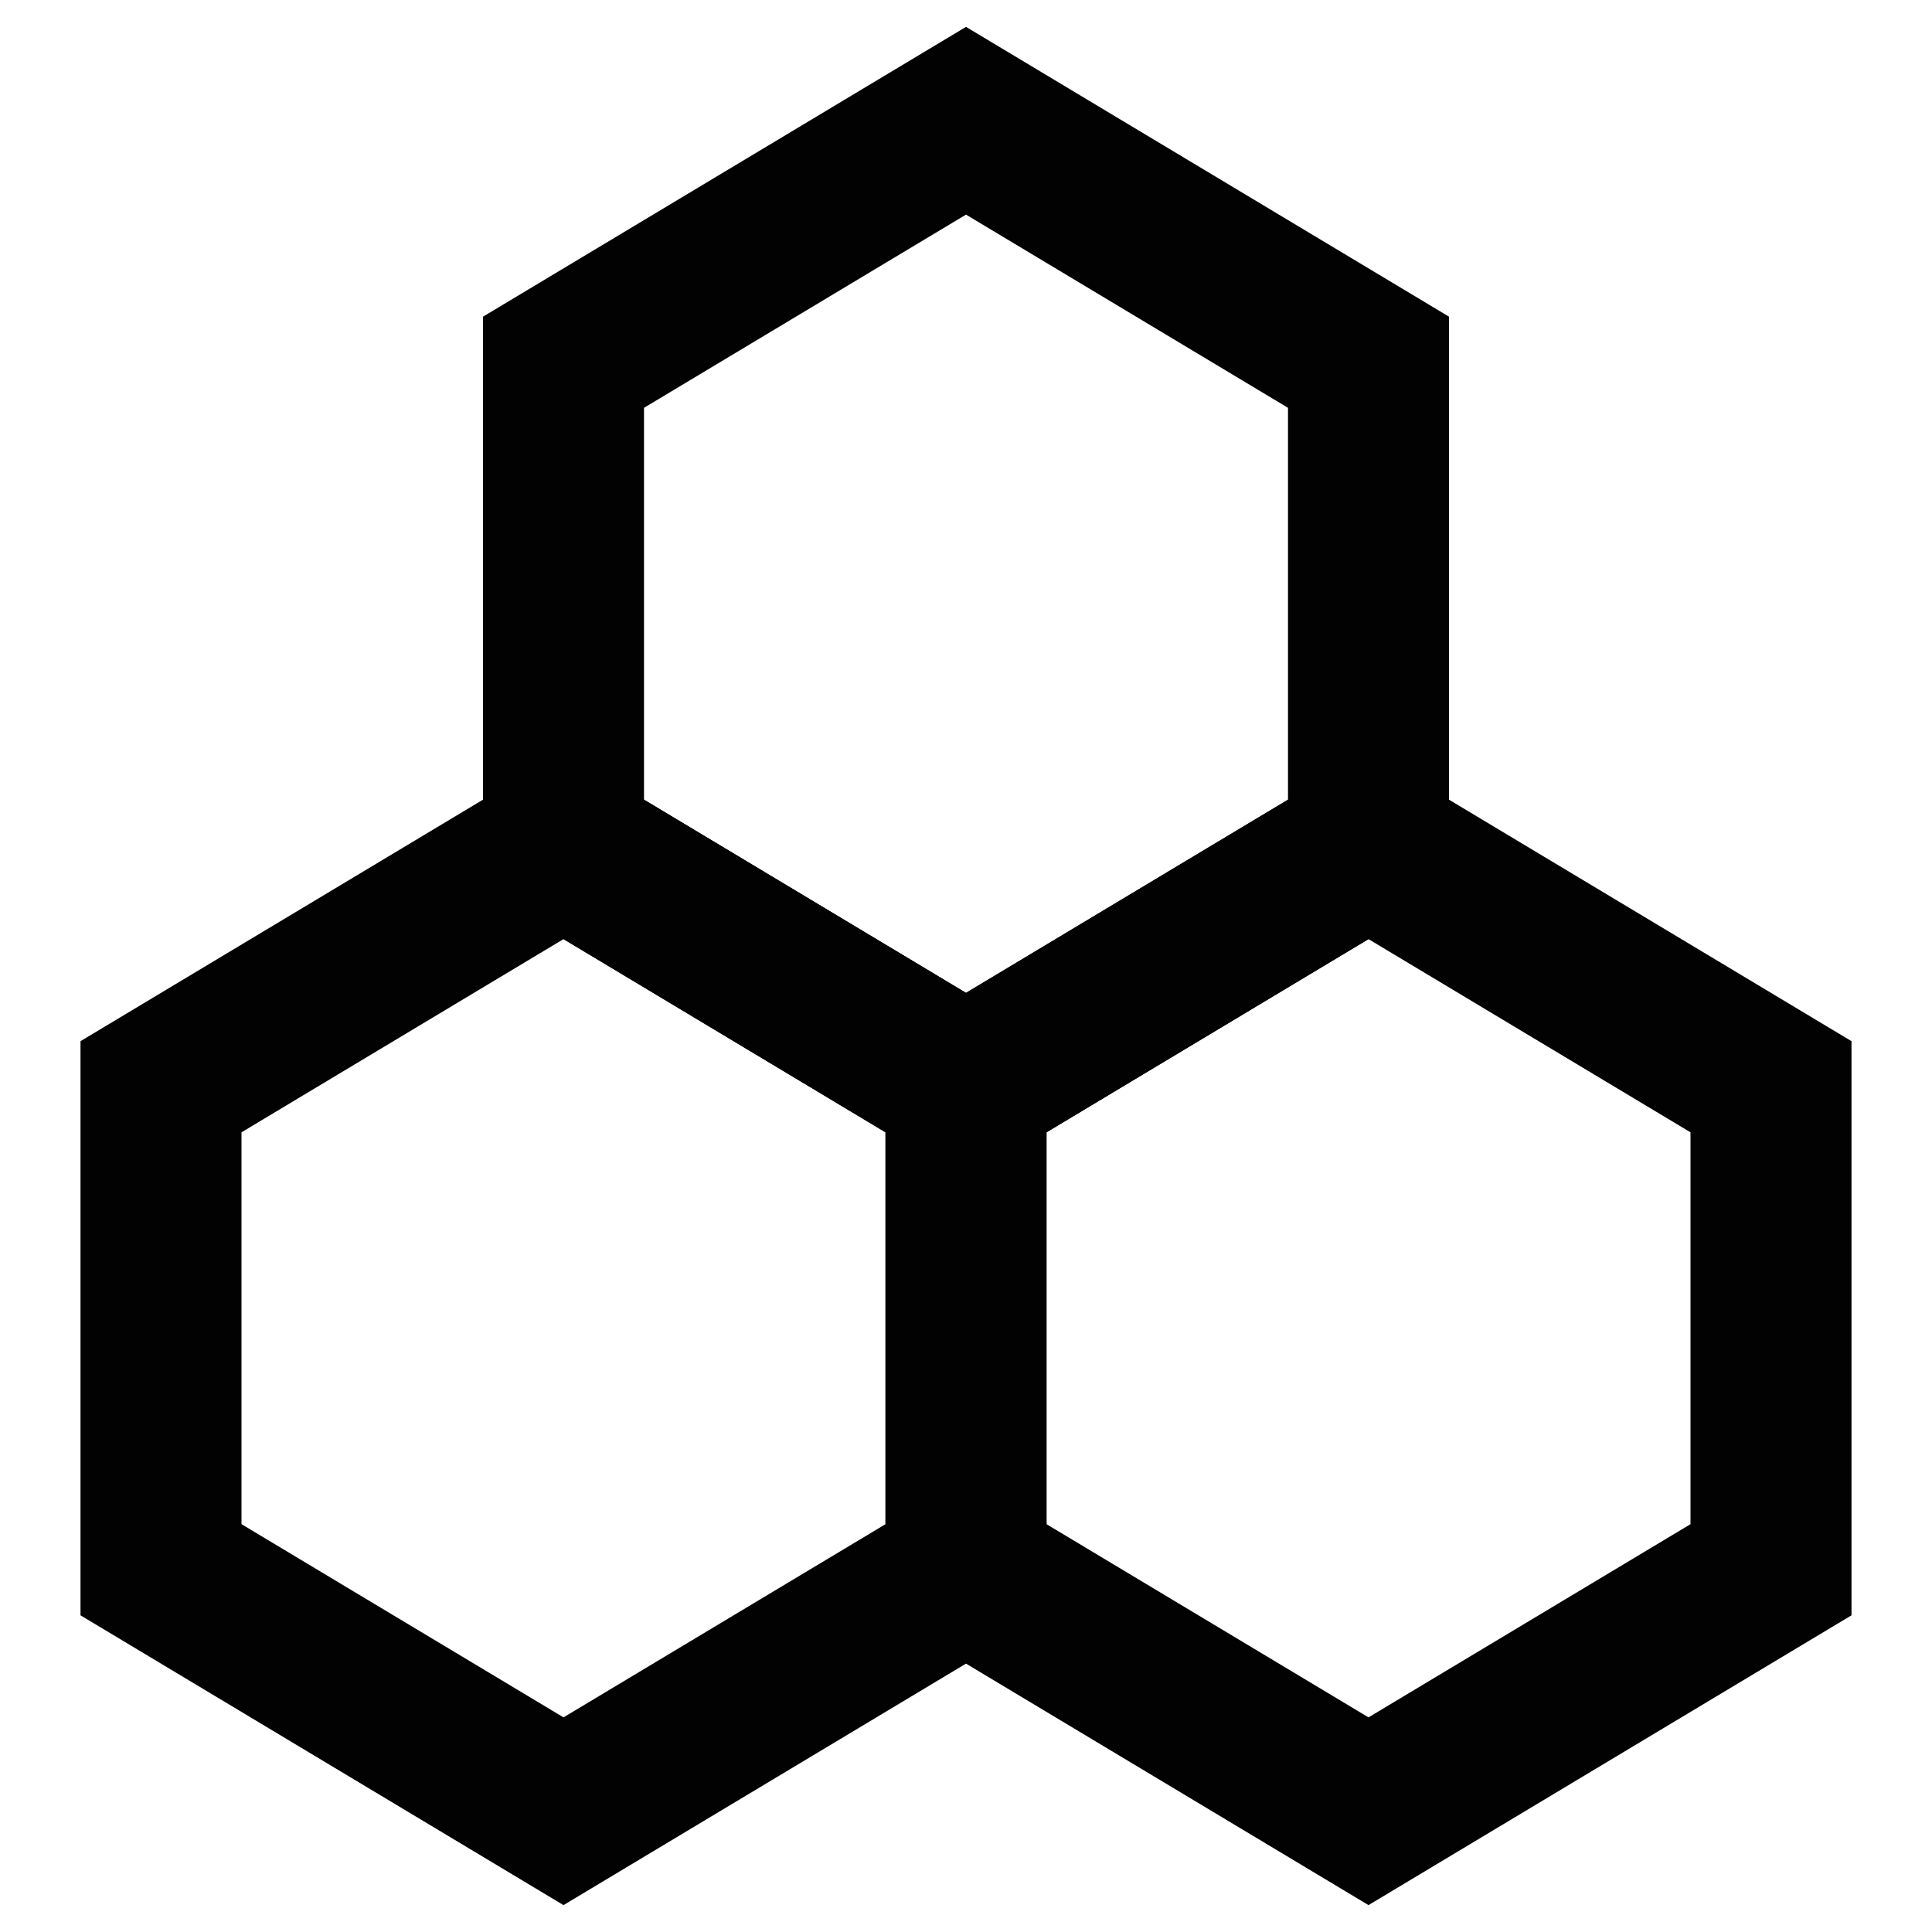 <?xml version="1.0" encoding="utf-8"?>
<svg width="800px" height="800px" viewBox="0 0 24 24" id="Layer_1" data-name="Layer 1" xmlns="http://www.w3.org/2000/svg"><defs><style>.cls-1{fill:none;stroke:#020202;stroke-miterlimit:10;stroke-width:2px;}</style></defs><polygon class="cls-1" points="7 22.5 2 19.5 2 13.5 7 10.5 12 13.5 12 19.5 7 22.5"/><polygon class="cls-1" points="17 22.5 12 19.5 12 13.5 17 10.5 22 13.5 22 19.5 17 22.5"/><polygon class="cls-1" points="12 13.5 7 10.5 7 4.5 12 1.5 17 4.5 17 10.5 12 13.5"/></svg>